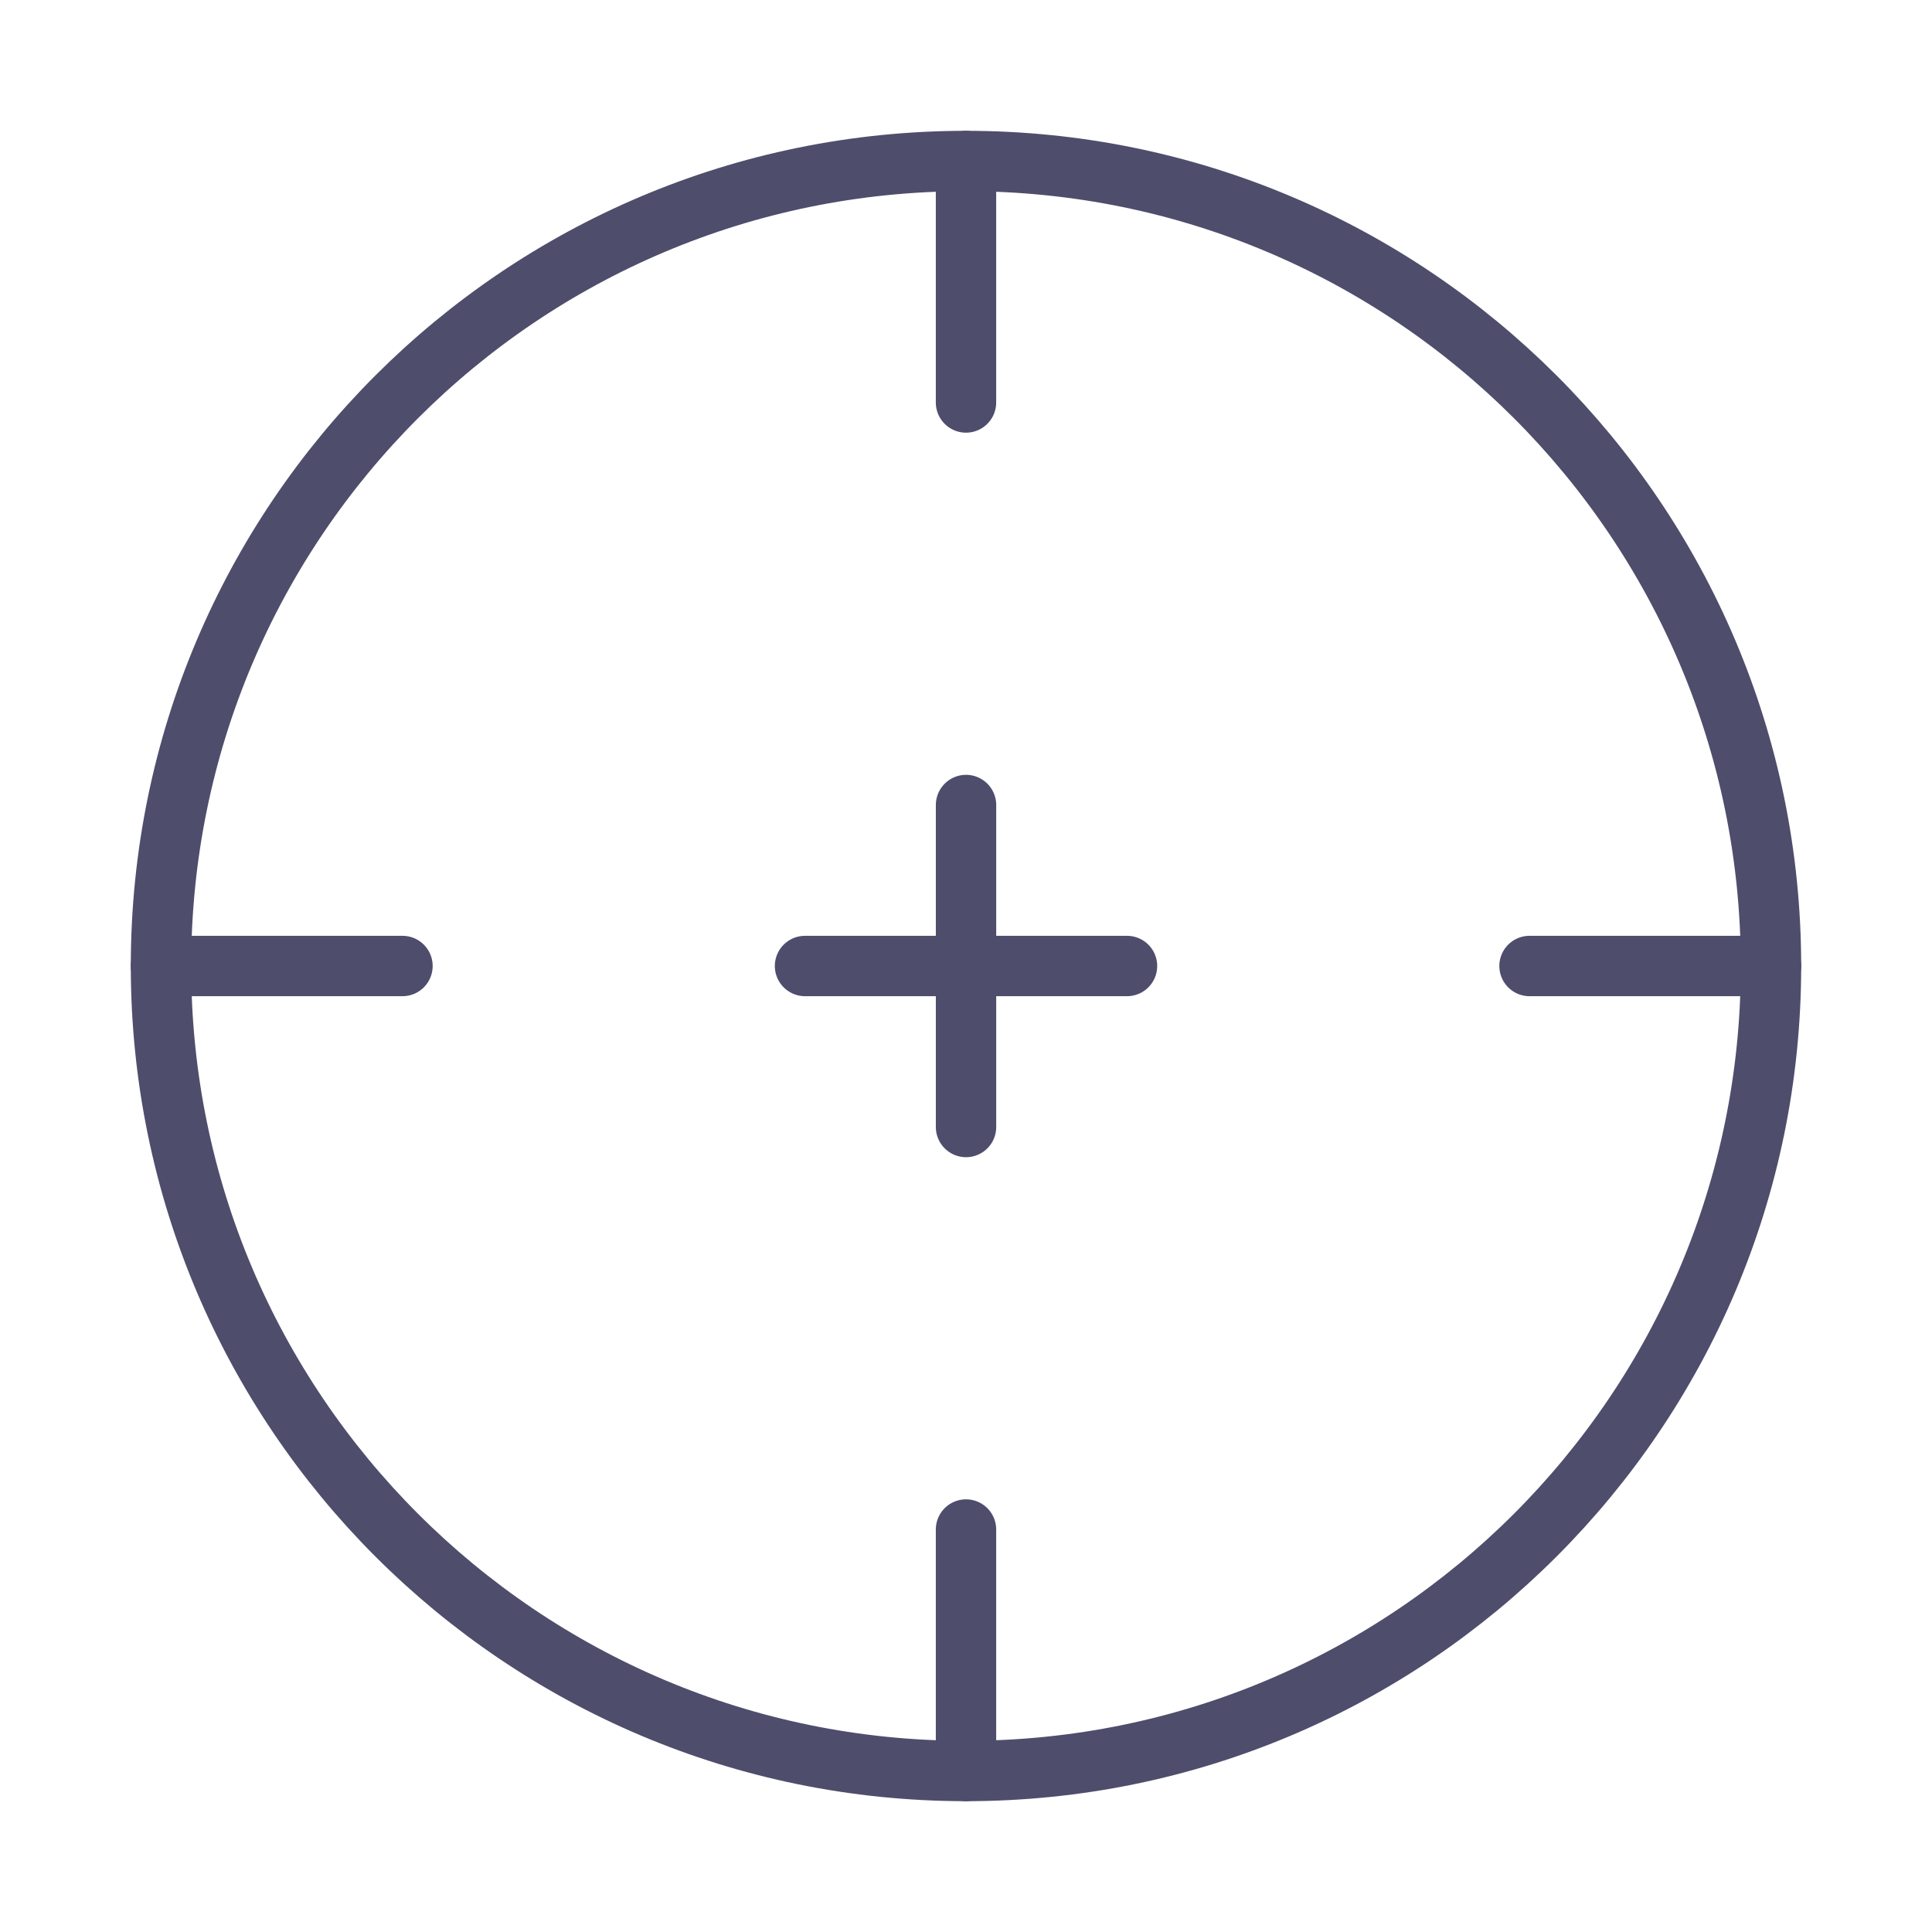 <svg width="80" height="80" viewBox="0 0 80 80" fill="none" xmlns="http://www.w3.org/2000/svg">
<path d="M73.333 40C73.333 58.409 58.409 73.333 39.999 73.333C21.59 73.333 6.666 58.409 6.666 40C6.666 21.59 21.59 6.667 39.999 6.667C58.409 6.667 73.333 21.59 73.333 40Z" stroke="#4E4D6C" stroke-width="2.5"></path>
<path d="M6.666 40L16.666 40" stroke="#4E4D6C" stroke-width="2.5" stroke-linecap="round"></path>
<path d="M63.334 40L73.334 40" stroke="#4E4D6C" stroke-width="2.5" stroke-linecap="round"></path>
<path d="M40 73.334L40 63.334" stroke="#4E4D6C" stroke-width="2.5" stroke-linecap="round"></path>
<path d="M40 16.666L40 6.667" stroke="#4E4D6C" stroke-width="2.5" stroke-linecap="round"></path>
<path d="M40.001 40H33.334M40.001 40H46.667M40.001 40V46.667M40.001 40L40.001 33.334" stroke="#4E4D6C" stroke-width="2.5" stroke-linecap="round" stroke-linejoin="round"></path>
</svg>
